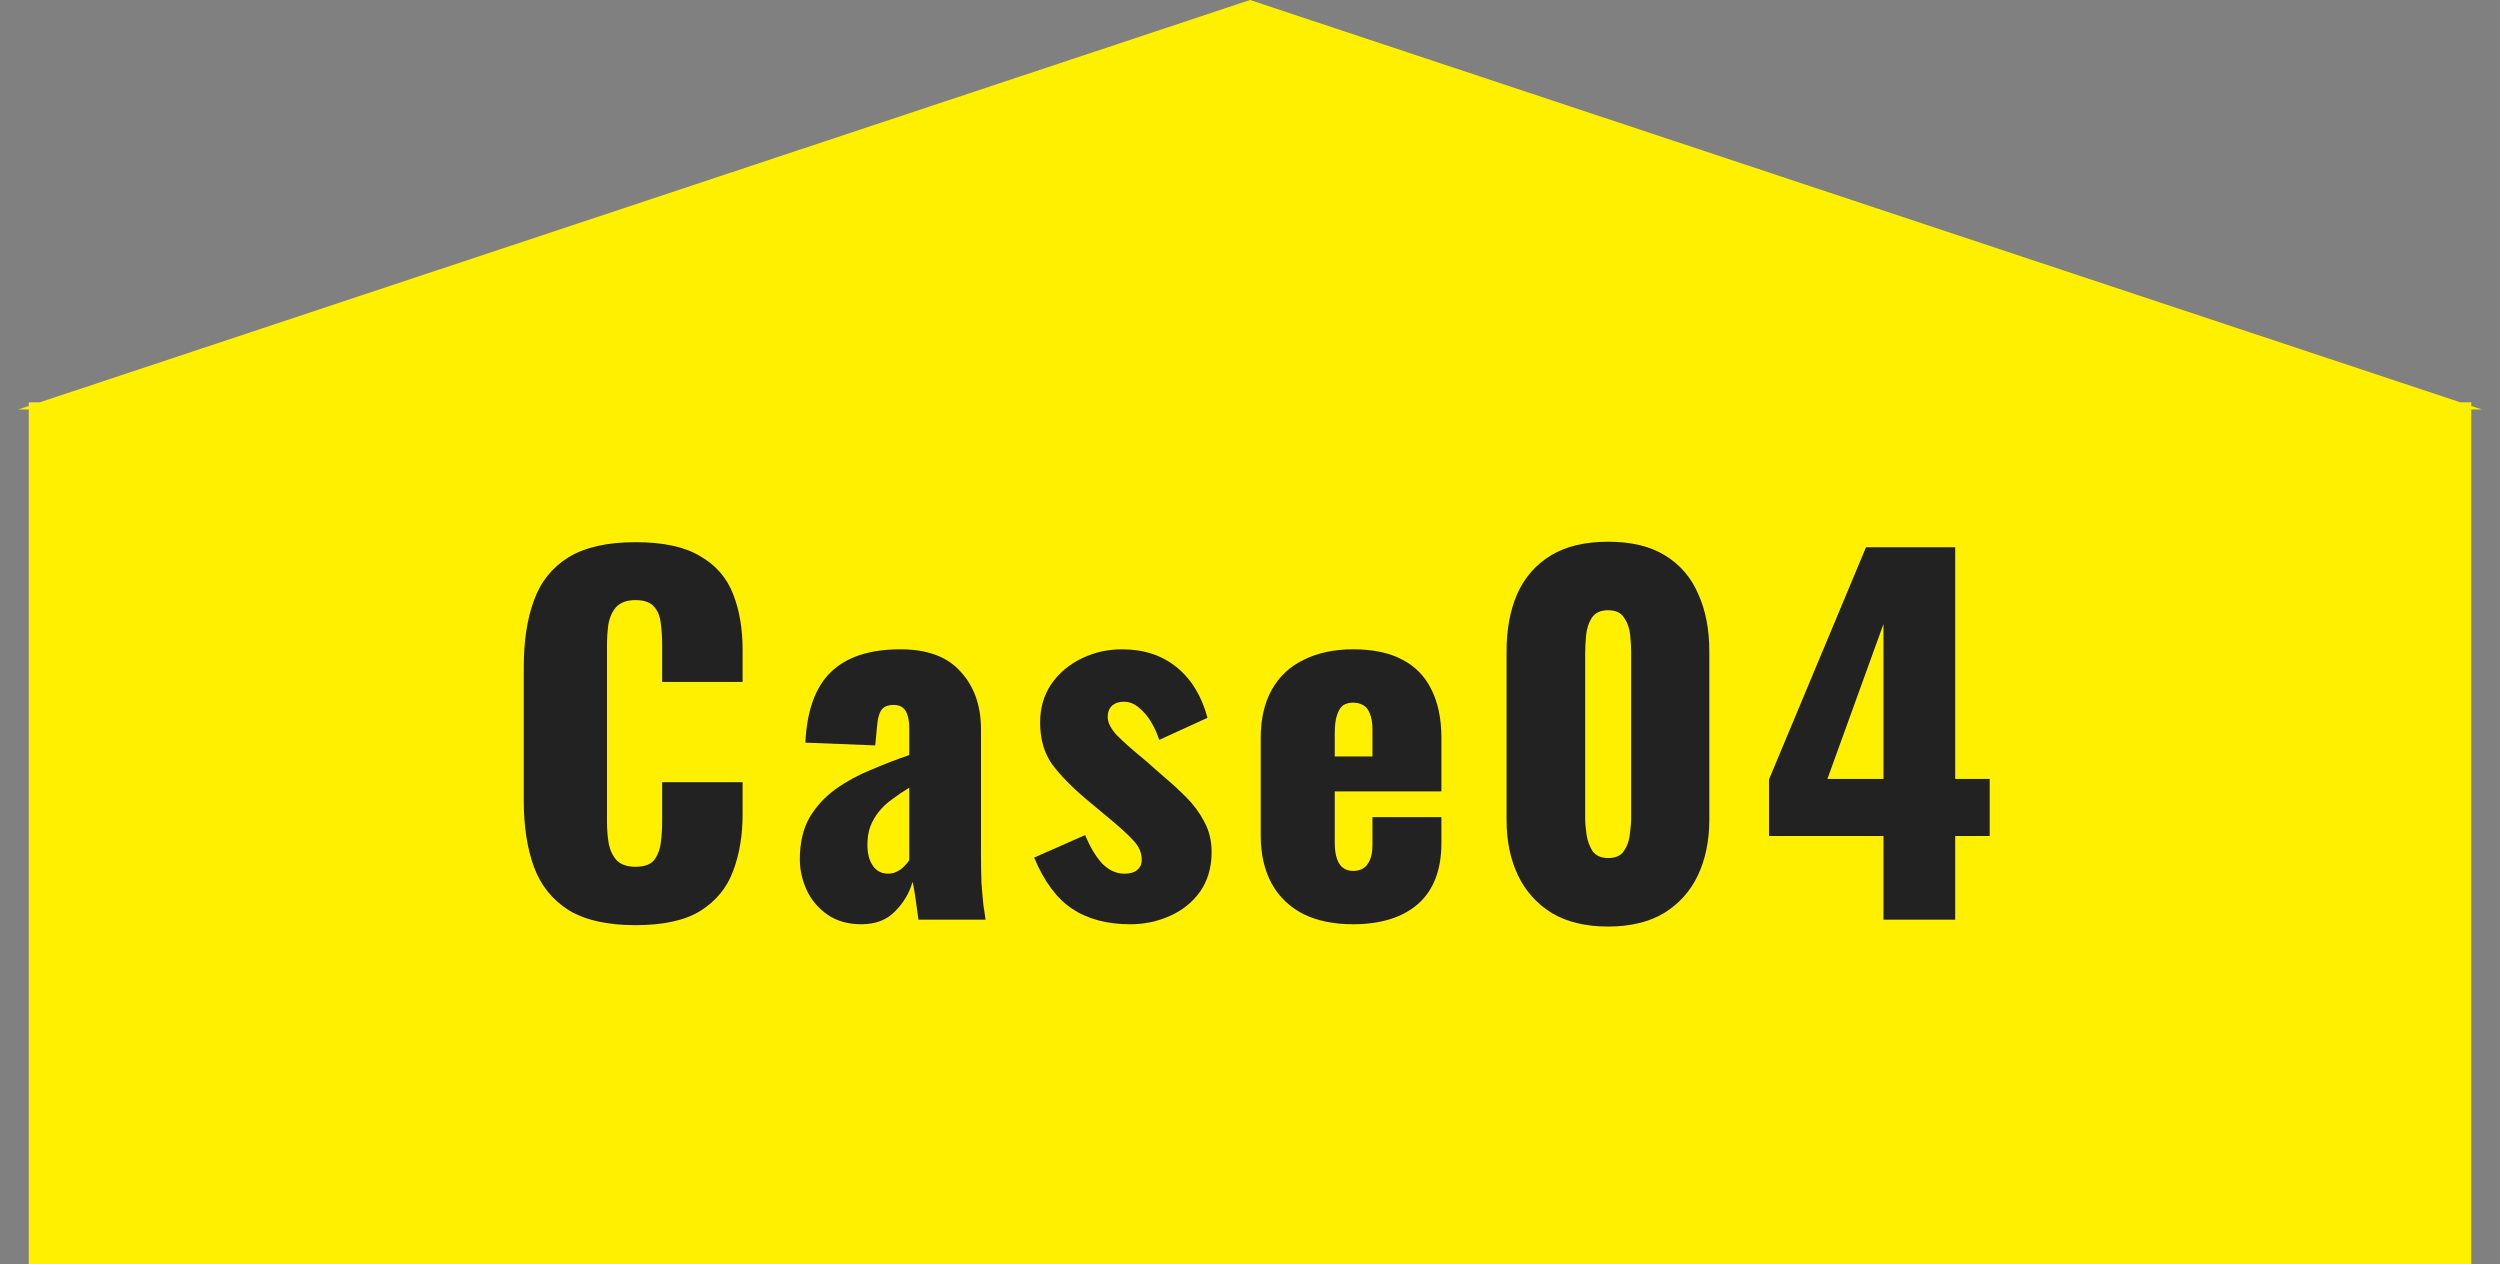 <?xml version="1.0" encoding="UTF-8"?> <svg xmlns="http://www.w3.org/2000/svg" width="87" height="44" viewBox="0 0 87 44" fill="none"><rect x="0" y="0" width="87" height="44" fill="#808080" stroke="none"/><path fill-rule="evenodd" clip-rule="evenodd" d="M85.617 14L43.501 0L1.385 14H1.001V14.128L0.633 14.25H1.001V44H86.001V14.25H86.369L86.001 14.128V14H85.617Z" fill="#FFF000"></path><path d="M22.115 32.196C21.133 32.196 20.355 32.02 19.779 31.668C19.213 31.305 18.813 30.804 18.579 30.164C18.344 29.513 18.227 28.75 18.227 27.876V23.204C18.227 22.308 18.344 21.54 18.579 20.9C18.813 20.249 19.213 19.748 19.779 19.396C20.355 19.044 21.133 18.868 22.115 18.868C23.075 18.868 23.821 19.028 24.355 19.348C24.899 19.657 25.283 20.094 25.507 20.66C25.731 21.225 25.843 21.876 25.843 22.612V23.732H23.043V22.436C23.043 22.18 23.027 21.934 22.995 21.7C22.973 21.465 22.899 21.273 22.771 21.124C22.643 20.964 22.424 20.884 22.115 20.884C21.816 20.884 21.592 20.964 21.443 21.124C21.304 21.284 21.213 21.486 21.171 21.732C21.139 21.966 21.123 22.217 21.123 22.484V28.58C21.123 28.868 21.144 29.134 21.187 29.38C21.24 29.614 21.336 29.806 21.475 29.956C21.624 30.094 21.837 30.164 22.115 30.164C22.413 30.164 22.627 30.089 22.755 29.94C22.883 29.78 22.963 29.577 22.995 29.332C23.027 29.086 23.043 28.836 23.043 28.58V27.22H25.843V28.34C25.843 29.076 25.731 29.737 25.507 30.324C25.293 30.9 24.915 31.358 24.371 31.7C23.837 32.03 23.085 32.196 22.115 32.196Z" fill="#222222"></path><path d="M29.978 32.164C29.509 32.164 29.114 32.052 28.794 31.828C28.474 31.604 28.234 31.321 28.074 30.98C27.914 30.628 27.834 30.27 27.834 29.908C27.834 29.332 27.946 28.846 28.17 28.452C28.405 28.057 28.709 27.726 29.082 27.46C29.456 27.193 29.866 26.969 30.314 26.788C30.762 26.596 31.205 26.425 31.642 26.276V25.348C31.642 25.188 31.626 25.049 31.594 24.932C31.562 24.804 31.509 24.708 31.434 24.644C31.36 24.569 31.247 24.532 31.098 24.532C30.949 24.532 30.831 24.564 30.746 24.628C30.672 24.692 30.618 24.782 30.586 24.9C30.554 25.006 30.533 25.129 30.522 25.268L30.458 25.94L28.026 25.844C28.079 24.734 28.373 23.918 28.906 23.396C29.45 22.862 30.261 22.596 31.338 22.596C32.277 22.596 32.975 22.857 33.434 23.38C33.904 23.892 34.138 24.558 34.138 25.38V29.7C34.138 30.084 34.144 30.42 34.154 30.708C34.175 30.996 34.197 31.246 34.218 31.46C34.25 31.673 34.277 31.854 34.298 32.004H31.962C31.93 31.758 31.893 31.492 31.85 31.204C31.808 30.916 31.776 30.745 31.754 30.692C31.648 31.076 31.445 31.417 31.146 31.716C30.858 32.014 30.469 32.164 29.978 32.164ZM30.906 30.404C31.013 30.404 31.109 30.382 31.194 30.34C31.29 30.297 31.375 30.238 31.45 30.164C31.525 30.089 31.589 30.014 31.642 29.94V27.412C31.429 27.54 31.232 27.673 31.05 27.812C30.869 27.94 30.714 28.084 30.586 28.244C30.458 28.404 30.357 28.58 30.282 28.772C30.218 28.953 30.186 29.161 30.186 29.396C30.186 29.705 30.25 29.95 30.378 30.132C30.506 30.313 30.682 30.404 30.906 30.404Z" fill="#222222"></path><path d="M39.332 32.164C38.521 32.164 37.844 31.982 37.3 31.62C36.766 31.257 36.329 30.665 35.988 29.844L37.764 29.06C37.934 29.476 38.132 29.806 38.356 30.052C38.59 30.286 38.846 30.404 39.124 30.404C39.326 30.404 39.476 30.361 39.572 30.276C39.678 30.19 39.732 30.073 39.732 29.924C39.732 29.678 39.636 29.454 39.444 29.252C39.262 29.049 38.932 28.75 38.452 28.356L37.78 27.796C37.289 27.38 36.9 26.98 36.612 26.596C36.334 26.201 36.196 25.716 36.196 25.14C36.196 24.638 36.324 24.196 36.58 23.812C36.846 23.428 37.198 23.129 37.636 22.916C38.073 22.702 38.542 22.596 39.044 22.596C39.801 22.596 40.436 22.804 40.948 23.22C41.46 23.636 41.817 24.222 42.02 24.98L40.34 25.748C40.276 25.545 40.185 25.342 40.068 25.14C39.95 24.937 39.806 24.766 39.636 24.628C39.476 24.489 39.3 24.42 39.108 24.42C38.937 24.42 38.798 24.468 38.692 24.564C38.596 24.66 38.548 24.788 38.548 24.948C38.548 25.15 38.66 25.369 38.884 25.604C39.118 25.838 39.438 26.121 39.844 26.452L40.5 27.028C40.766 27.252 41.028 27.492 41.284 27.748C41.54 28.004 41.748 28.286 41.908 28.596C42.078 28.905 42.164 29.257 42.164 29.652C42.164 30.185 42.03 30.644 41.764 31.028C41.497 31.401 41.145 31.684 40.708 31.876C40.281 32.068 39.822 32.164 39.332 32.164Z" fill="#222222"></path><path d="M47.089 32.164C46.417 32.164 45.841 32.046 45.361 31.812C44.881 31.566 44.513 31.214 44.257 30.756C44.001 30.286 43.873 29.726 43.873 29.076V25.684C43.873 25.022 44.001 24.462 44.257 24.004C44.513 23.545 44.881 23.198 45.361 22.964C45.852 22.718 46.428 22.596 47.089 22.596C47.772 22.596 48.337 22.713 48.785 22.948C49.243 23.182 49.585 23.529 49.809 23.988C50.044 24.446 50.161 25.012 50.161 25.684V27.54H46.449V29.316C46.449 29.55 46.475 29.742 46.529 29.892C46.582 30.041 46.657 30.148 46.753 30.212C46.849 30.276 46.961 30.308 47.089 30.308C47.217 30.308 47.329 30.281 47.425 30.228C47.532 30.164 47.611 30.068 47.665 29.94C47.729 29.812 47.761 29.636 47.761 29.412V28.436H50.161V29.332C50.161 30.27 49.889 30.98 49.345 31.46C48.801 31.929 48.049 32.164 47.089 32.164ZM46.449 26.324H47.761V25.396C47.761 25.15 47.729 24.958 47.665 24.82C47.611 24.681 47.532 24.585 47.425 24.532C47.329 24.478 47.212 24.452 47.073 24.452C46.945 24.452 46.833 24.484 46.737 24.548C46.651 24.612 46.582 24.724 46.529 24.884C46.475 25.033 46.449 25.252 46.449 25.54V26.324Z" fill="#222222"></path><path d="M55.964 32.244C55.186 32.244 54.535 32.089 54.012 31.78C53.49 31.46 53.095 31.022 52.828 30.468C52.562 29.913 52.428 29.268 52.428 28.532V22.66C52.428 21.902 52.551 21.241 52.796 20.676C53.052 20.1 53.442 19.652 53.964 19.332C54.487 19.012 55.154 18.852 55.964 18.852C56.775 18.852 57.436 19.012 57.948 19.332C58.471 19.652 58.855 20.1 59.1 20.676C59.356 21.241 59.484 21.902 59.484 22.66V28.532C59.484 29.257 59.351 29.902 59.084 30.468C58.818 31.022 58.423 31.46 57.9 31.78C57.378 32.089 56.732 32.244 55.964 32.244ZM55.964 29.86C56.22 29.86 56.402 29.78 56.508 29.62C56.626 29.449 56.695 29.257 56.716 29.044C56.748 28.82 56.764 28.628 56.764 28.468V22.724C56.764 22.542 56.754 22.34 56.732 22.116C56.711 21.881 56.642 21.678 56.524 21.508C56.418 21.326 56.231 21.236 55.964 21.236C55.698 21.236 55.506 21.326 55.388 21.508C55.282 21.678 55.218 21.881 55.196 22.116C55.175 22.34 55.164 22.542 55.164 22.724V28.468C55.164 28.628 55.18 28.82 55.212 29.044C55.244 29.257 55.314 29.449 55.42 29.62C55.538 29.78 55.719 29.86 55.964 29.86Z" fill="#222222"></path><path d="M65.545 32.004V29.092H61.561V27.124L64.937 19.044H68.041V27.108H69.241V29.092H68.041V32.004H65.545ZM63.593 27.108H65.545V21.716L63.593 27.108Z" fill="#222222"></path></svg> 